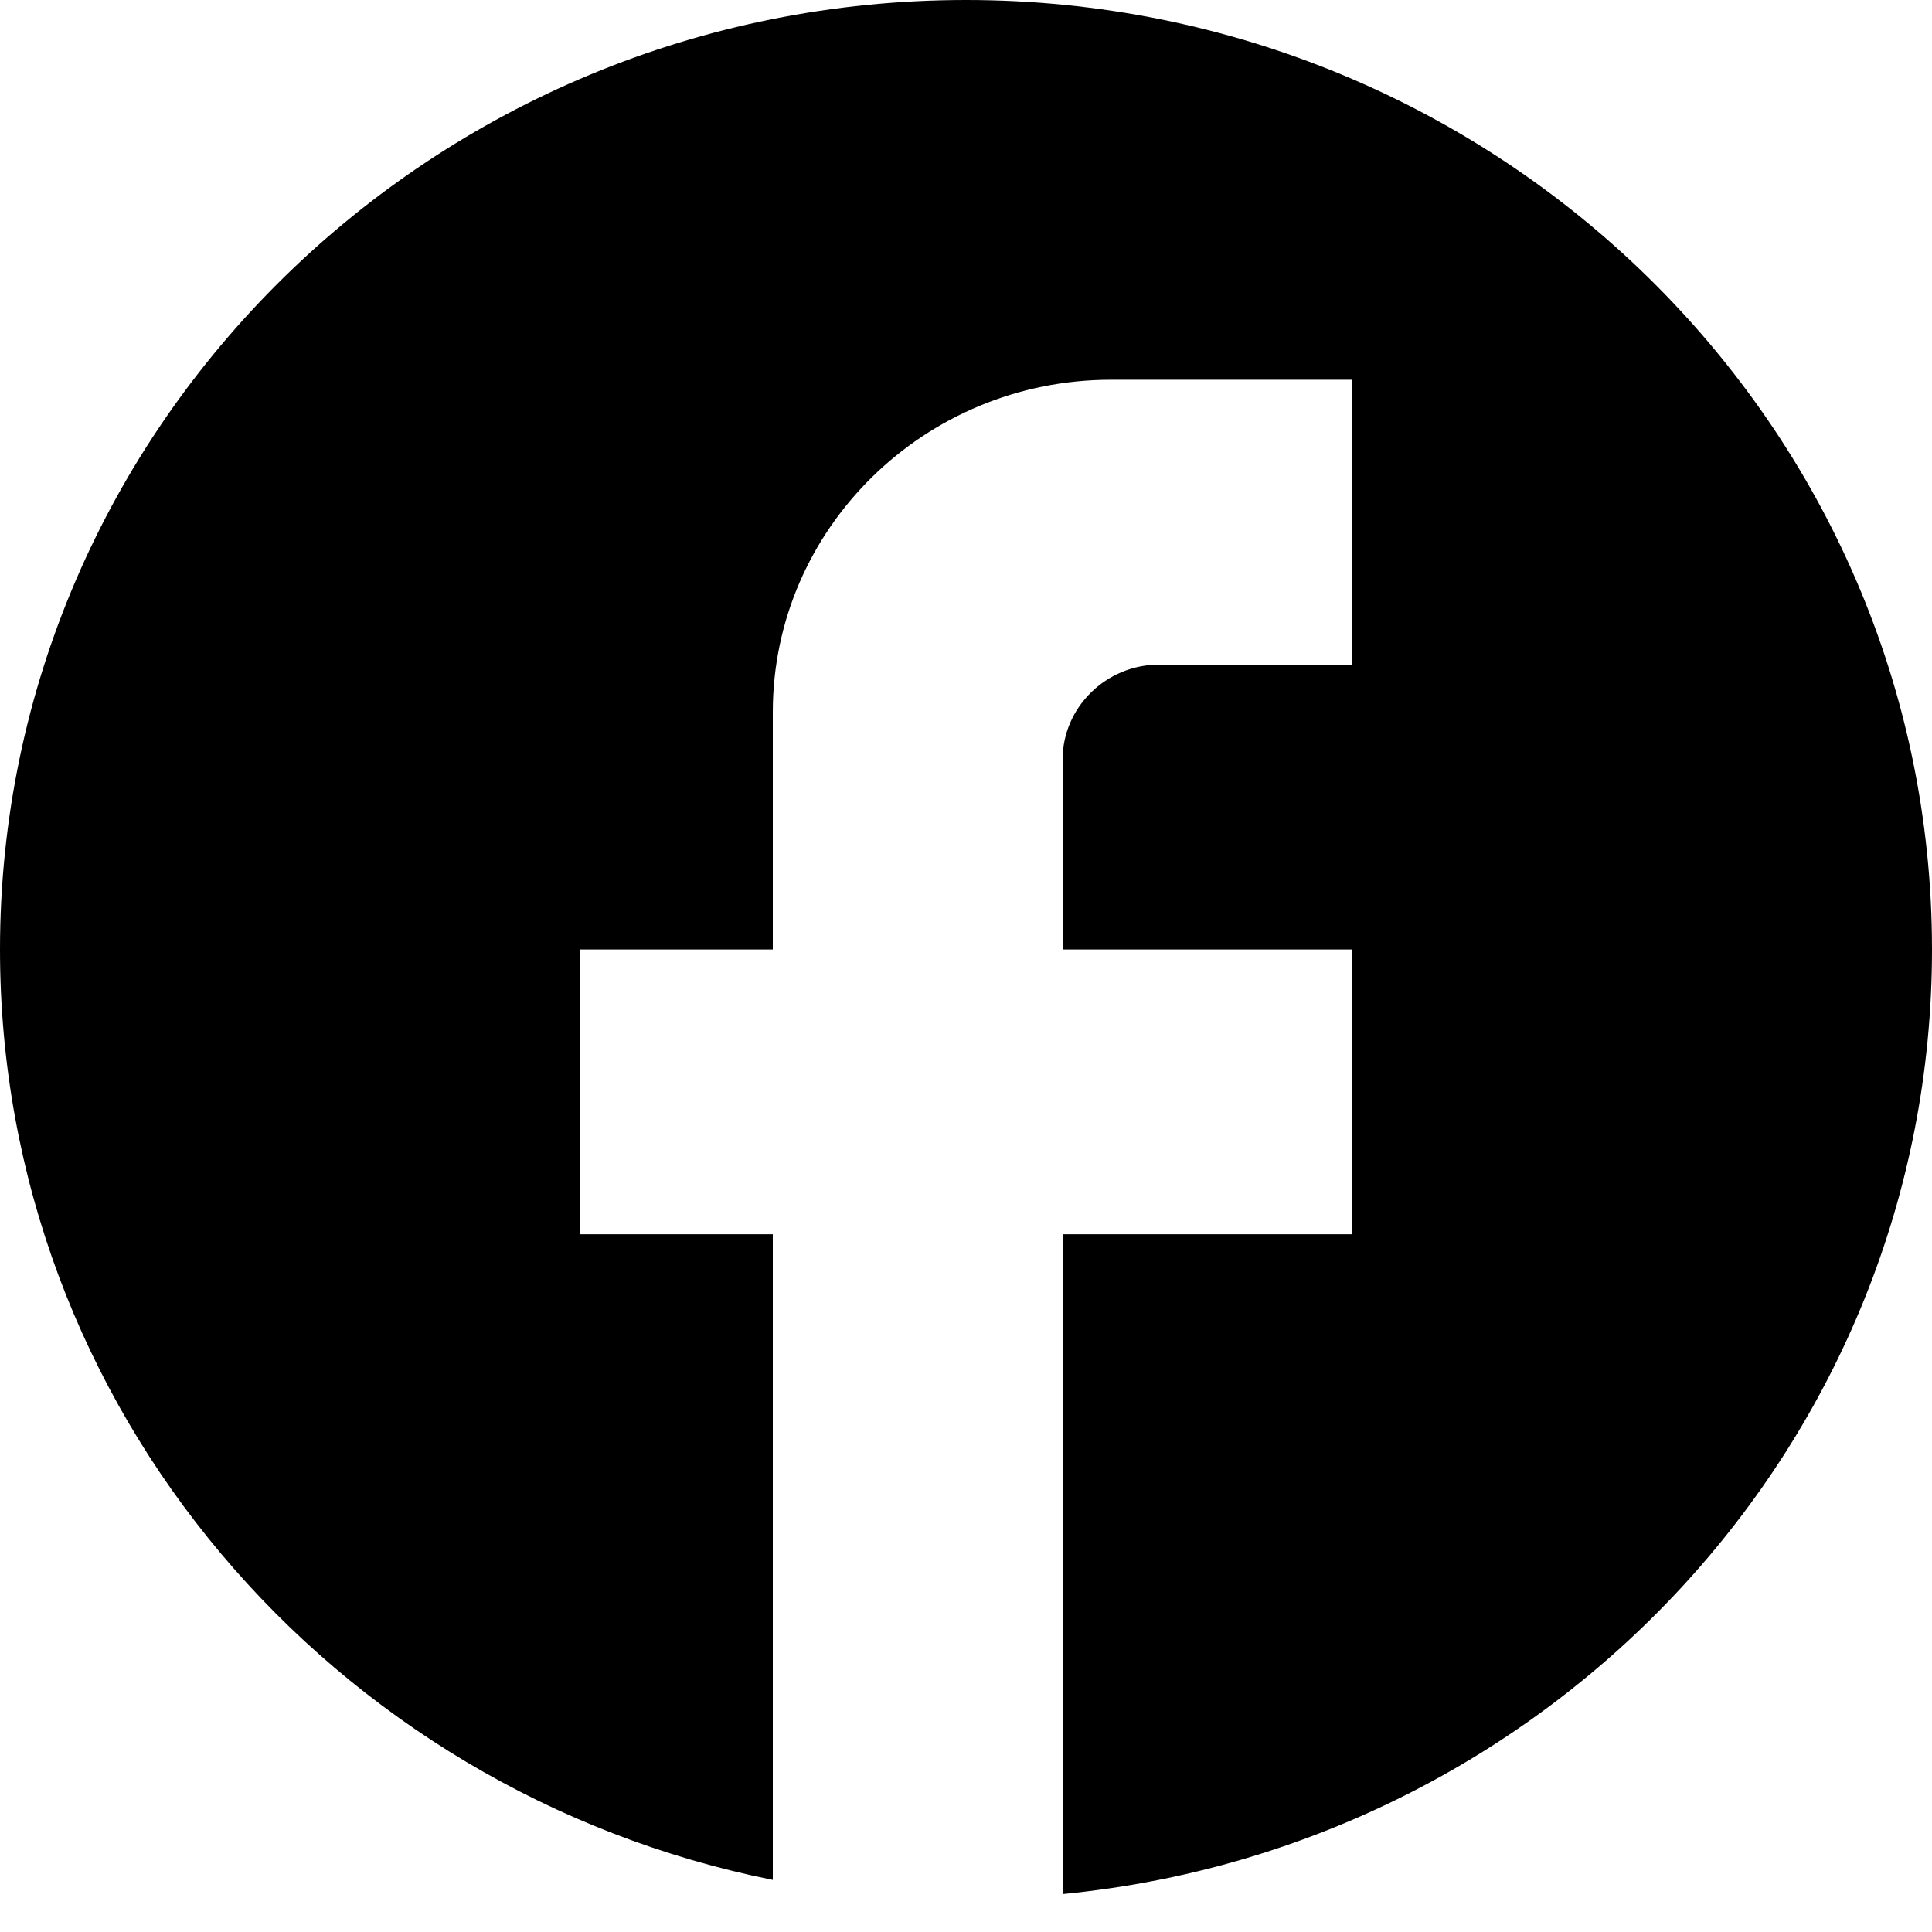 <svg width="32" height="32" viewBox="0 0 32 32" fill="none" xmlns="http://www.w3.org/2000/svg">
<path d="M32 15.726C32 7.045 24.832 0 16 0C7.168 0 0 7.045 0 15.726C0 23.337 5.504 29.674 12.8 31.137V20.443H9.6V15.726H12.8V11.794C12.8 8.759 15.312 6.29 18.4 6.29H22.4V11.008H19.2C18.32 11.008 17.6 11.716 17.6 12.581V15.726H22.4V20.443H17.6V31.372C25.68 30.586 32 23.887 32 15.726Z" fill="$accent"/>
</svg>
